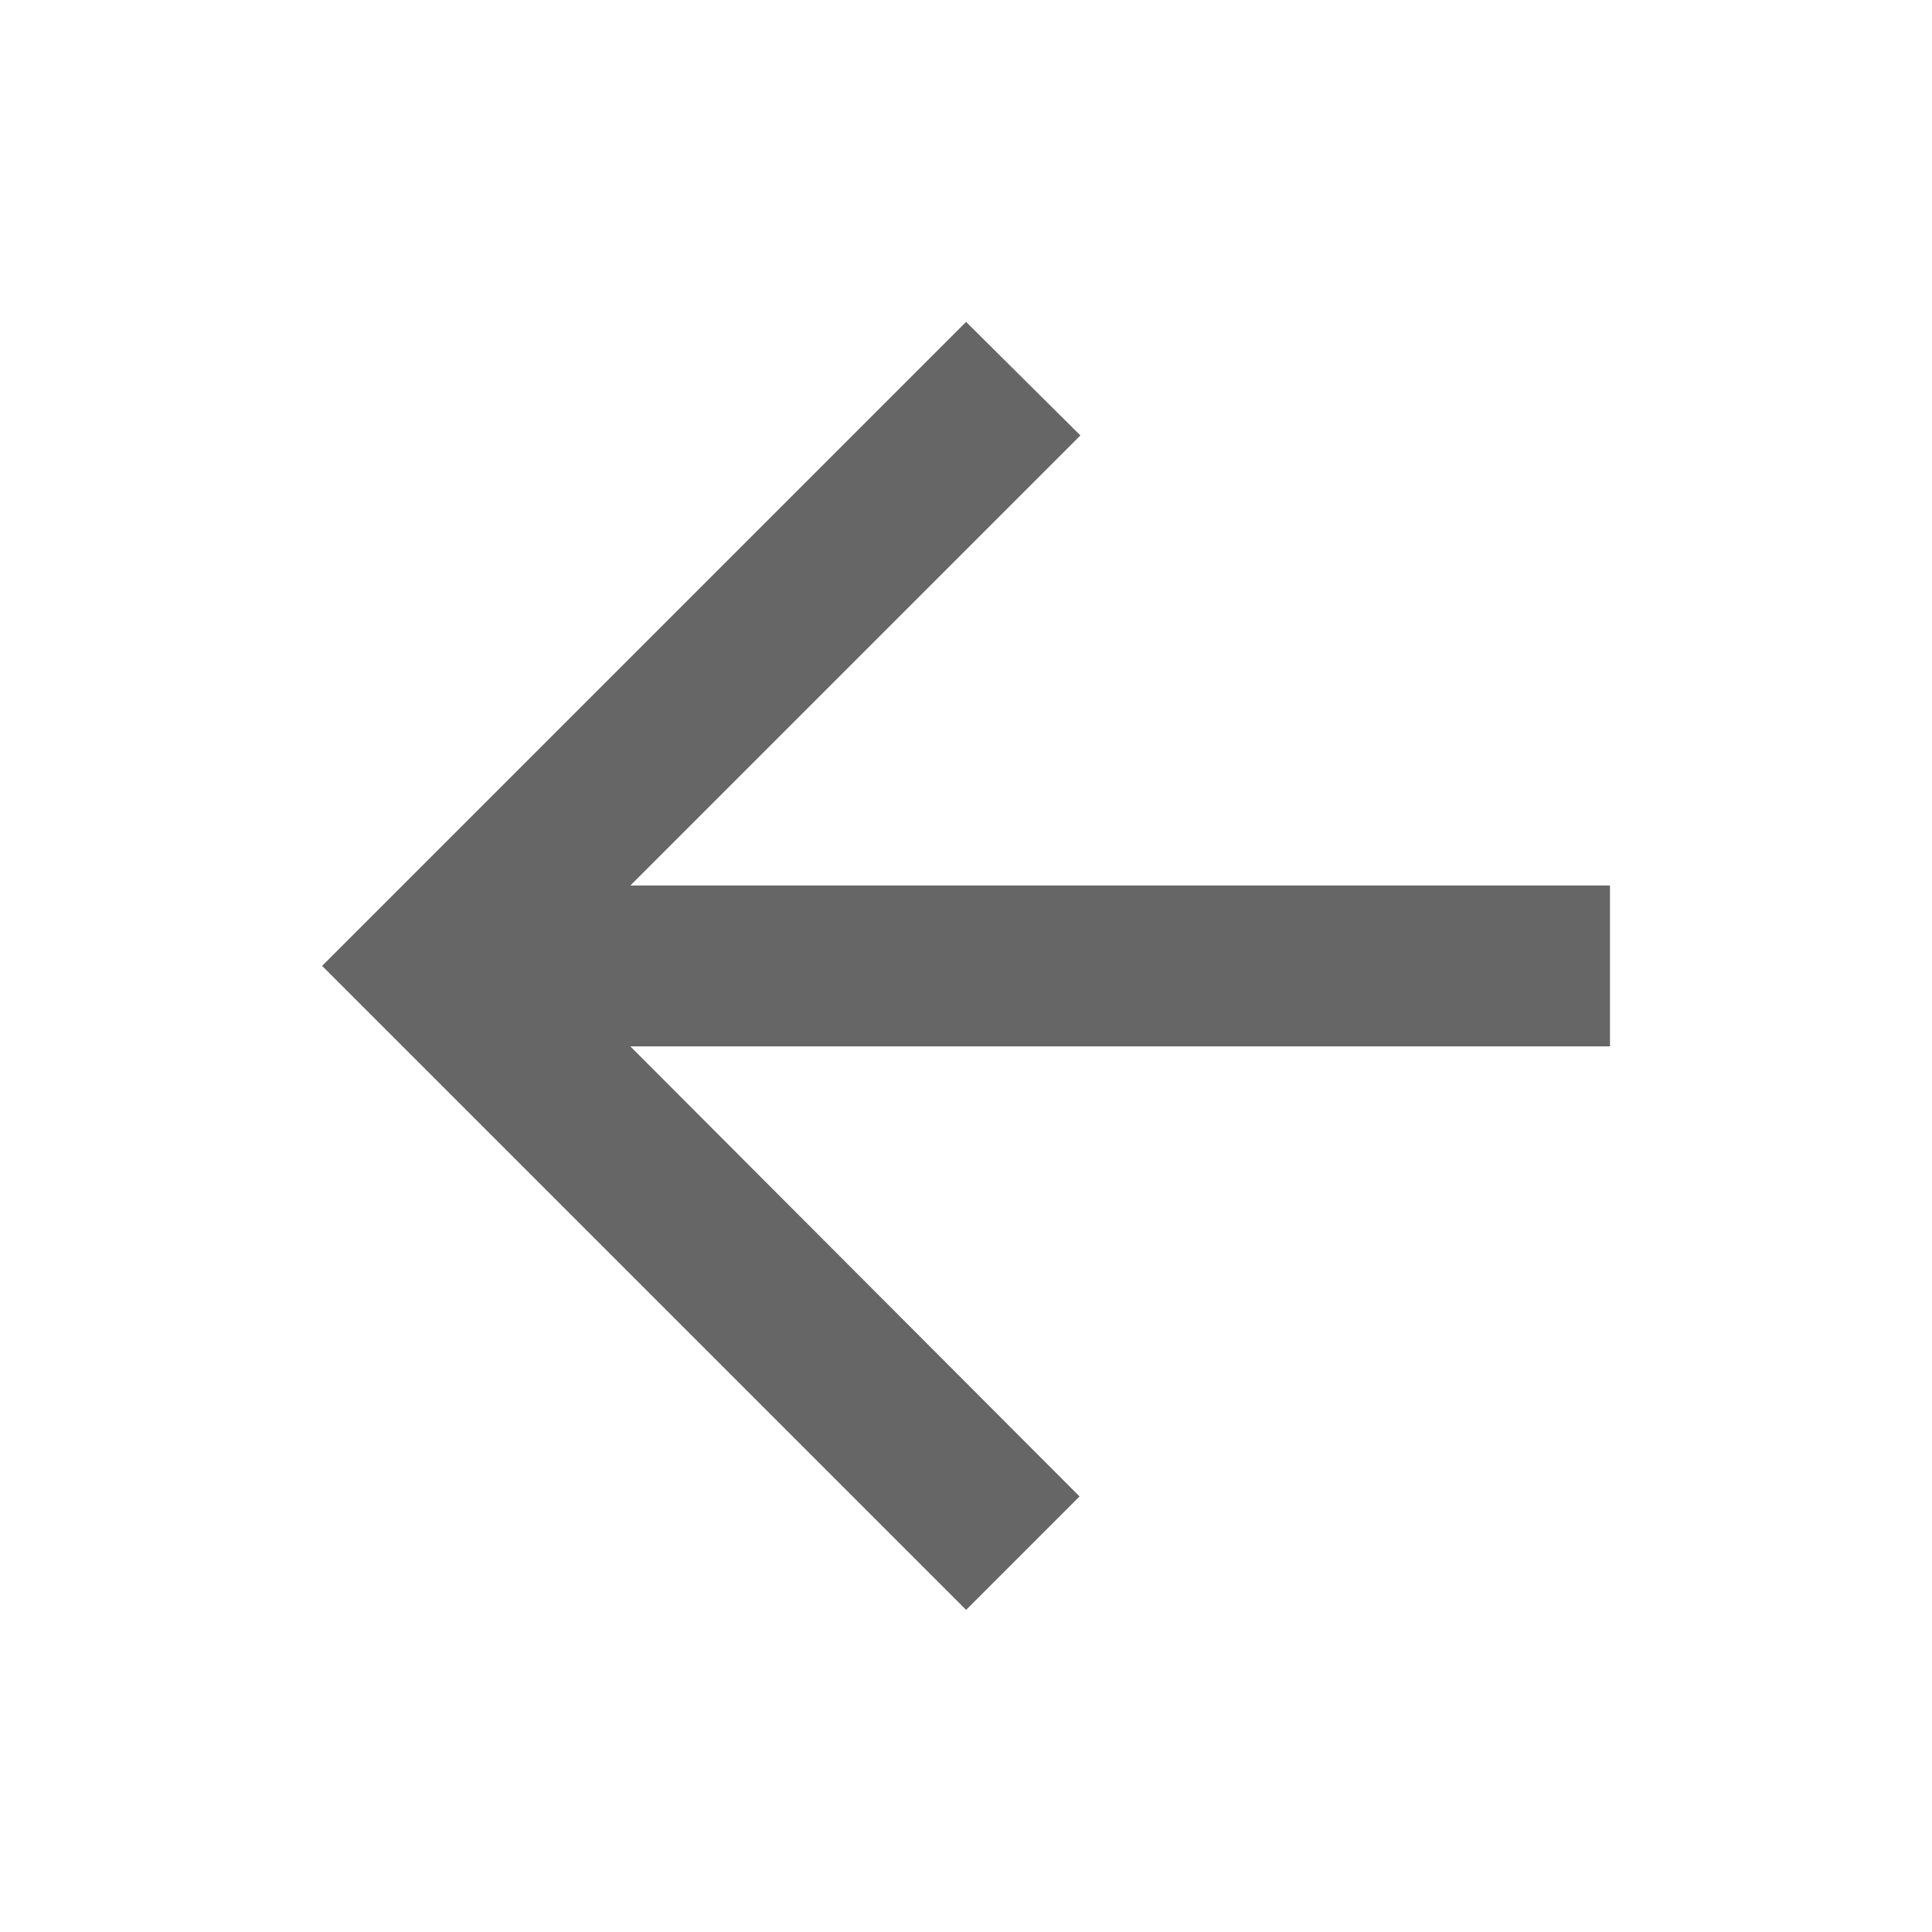 <!-- Generated by IcoMoon.io -->
<svg version="1.1" xmlns="http://www.w3.org/2000/svg" width="18" height="18" viewBox="0 0 18 18">
<title>arrow-back-outlined</title>
<path opacity="0.6" fill="#000" d="M15 8.25h-9.127l4.193-4.193-1.065-1.058-6 6 6 6 1.057-1.057-4.185-4.193h9.127v-1.5z"></path>
</svg>
